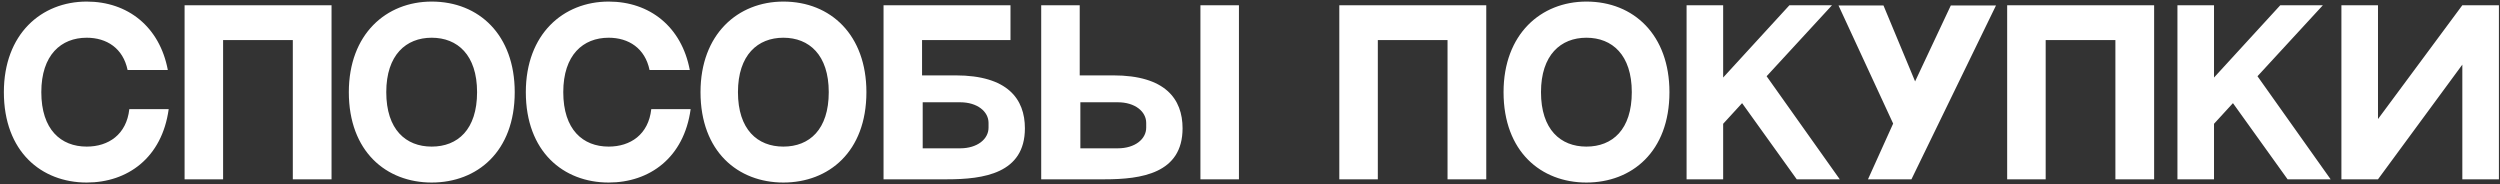 <?xml version="1.0" encoding="UTF-8"?> <svg xmlns="http://www.w3.org/2000/svg" width="488" height="36" viewBox="0 0 488 36" fill="none"><rect x="0" y="0" width="488" height="36" fill="#333333" stroke="none"/> <path d="M25.242 21.308C24.696 26.264 21.168 28.616 16.926 28.616C11.886 28.616 8.064 25.298 8.064 17.99C8.064 10.724 11.928 7.364 16.926 7.364C20.832 7.364 24.024 9.422 24.906 13.664H32.76C31.164 5.222 24.948 0.308 16.926 0.308C8.064 0.308 0.756 6.65 0.756 17.99C0.756 29.582 8.064 35.63 16.926 35.63C24.906 35.63 31.626 30.8 32.928 21.308H25.242ZM36.031 1.022V35H43.549V7.826H57.157V35H64.717V1.022H36.031ZM84.262 0.308C75.4 0.308 68.092 6.65 68.092 17.99C68.092 29.582 75.4 35.63 84.262 35.63C93.124 35.63 100.474 29.624 100.474 17.99C100.474 6.86 93.544 0.308 84.262 0.308ZM84.262 28.616C79.222 28.616 75.4 25.298 75.4 17.99C75.4 10.724 79.264 7.364 84.262 7.364C89.302 7.364 93.124 10.724 93.124 17.99C93.124 25.298 89.344 28.616 84.262 28.616ZM127.128 21.308C126.582 26.264 123.054 28.616 118.812 28.616C113.772 28.616 109.95 25.298 109.95 17.99C109.95 10.724 113.814 7.364 118.812 7.364C122.718 7.364 125.91 9.422 126.792 13.664H134.646C133.05 5.222 126.834 0.308 118.812 0.308C109.95 0.308 102.642 6.65 102.642 17.99C102.642 29.582 109.95 35.63 118.812 35.63C126.792 35.63 133.512 30.8 134.814 21.308H127.128ZM152.911 0.308C144.049 0.308 136.741 6.65 136.741 17.99C136.741 29.582 144.049 35.63 152.911 35.63C161.773 35.63 169.123 29.624 169.123 17.99C169.123 6.86 162.193 0.308 152.911 0.308ZM152.911 28.616C147.871 28.616 144.049 25.298 144.049 17.99C144.049 10.724 147.913 7.364 152.911 7.364C157.951 7.364 161.773 10.724 161.773 17.99C161.773 25.298 157.993 28.616 152.911 28.616ZM186.537 14.714H179.985V7.826H197.247V1.022H172.467V35H184.857C191.997 35 200.061 33.866 200.061 25.046C200.061 19.334 196.701 14.714 186.537 14.714ZM192.963 24.92C192.963 27.146 190.779 28.952 187.419 28.952H180.111V19.964H187.419C190.779 19.964 192.963 21.77 192.963 23.996V24.92ZM234.323 1.022V35H241.841V1.022H234.323ZM217.313 14.714H210.761V1.022H203.243V35H215.633C222.773 35 230.837 33.866 230.837 25.046C230.837 19.334 227.477 14.714 217.313 14.714ZM223.739 24.92C223.739 27.146 221.555 28.952 218.195 28.952H210.887V19.964H218.195C221.555 19.964 223.739 21.77 223.739 23.996V24.92ZM261.433 1.022V35H268.951V7.826H282.559V35H290.119V1.022H261.433ZM309.664 0.308C300.802 0.308 293.494 6.65 293.494 17.99C293.494 29.582 300.802 35.63 309.664 35.63C318.526 35.63 325.876 29.624 325.876 17.99C325.876 6.86 318.946 0.308 309.664 0.308ZM309.664 28.616C304.624 28.616 300.802 25.298 300.802 17.99C300.802 10.724 304.666 7.364 309.664 7.364C314.704 7.364 318.526 10.724 318.526 17.99C318.526 25.298 314.746 28.616 309.664 28.616ZM350.724 35H359.124L344.844 14.882L357.612 1.022H349.296L336.36 15.134V1.022H329.22V35H336.36V24.164L340.056 20.132L350.724 35ZM380.799 1.064L373.827 15.89L367.653 1.064H358.875L369.543 24.122L364.629 35H373.113L389.619 1.064H380.799ZM391.799 1.022V35H399.317V7.826H412.925V35H420.485V1.022H391.799ZM446.54 35H454.94L440.66 14.882L453.428 1.022H445.112L432.176 15.134V1.022H425.036V35H432.176V24.164L435.872 20.132L446.54 35ZM457.043 1.022V35H464.183L480.647 12.614V35H487.787V1.022H480.647L464.183 23.24V1.022H457.043Z" fill="white"></path> </svg> 